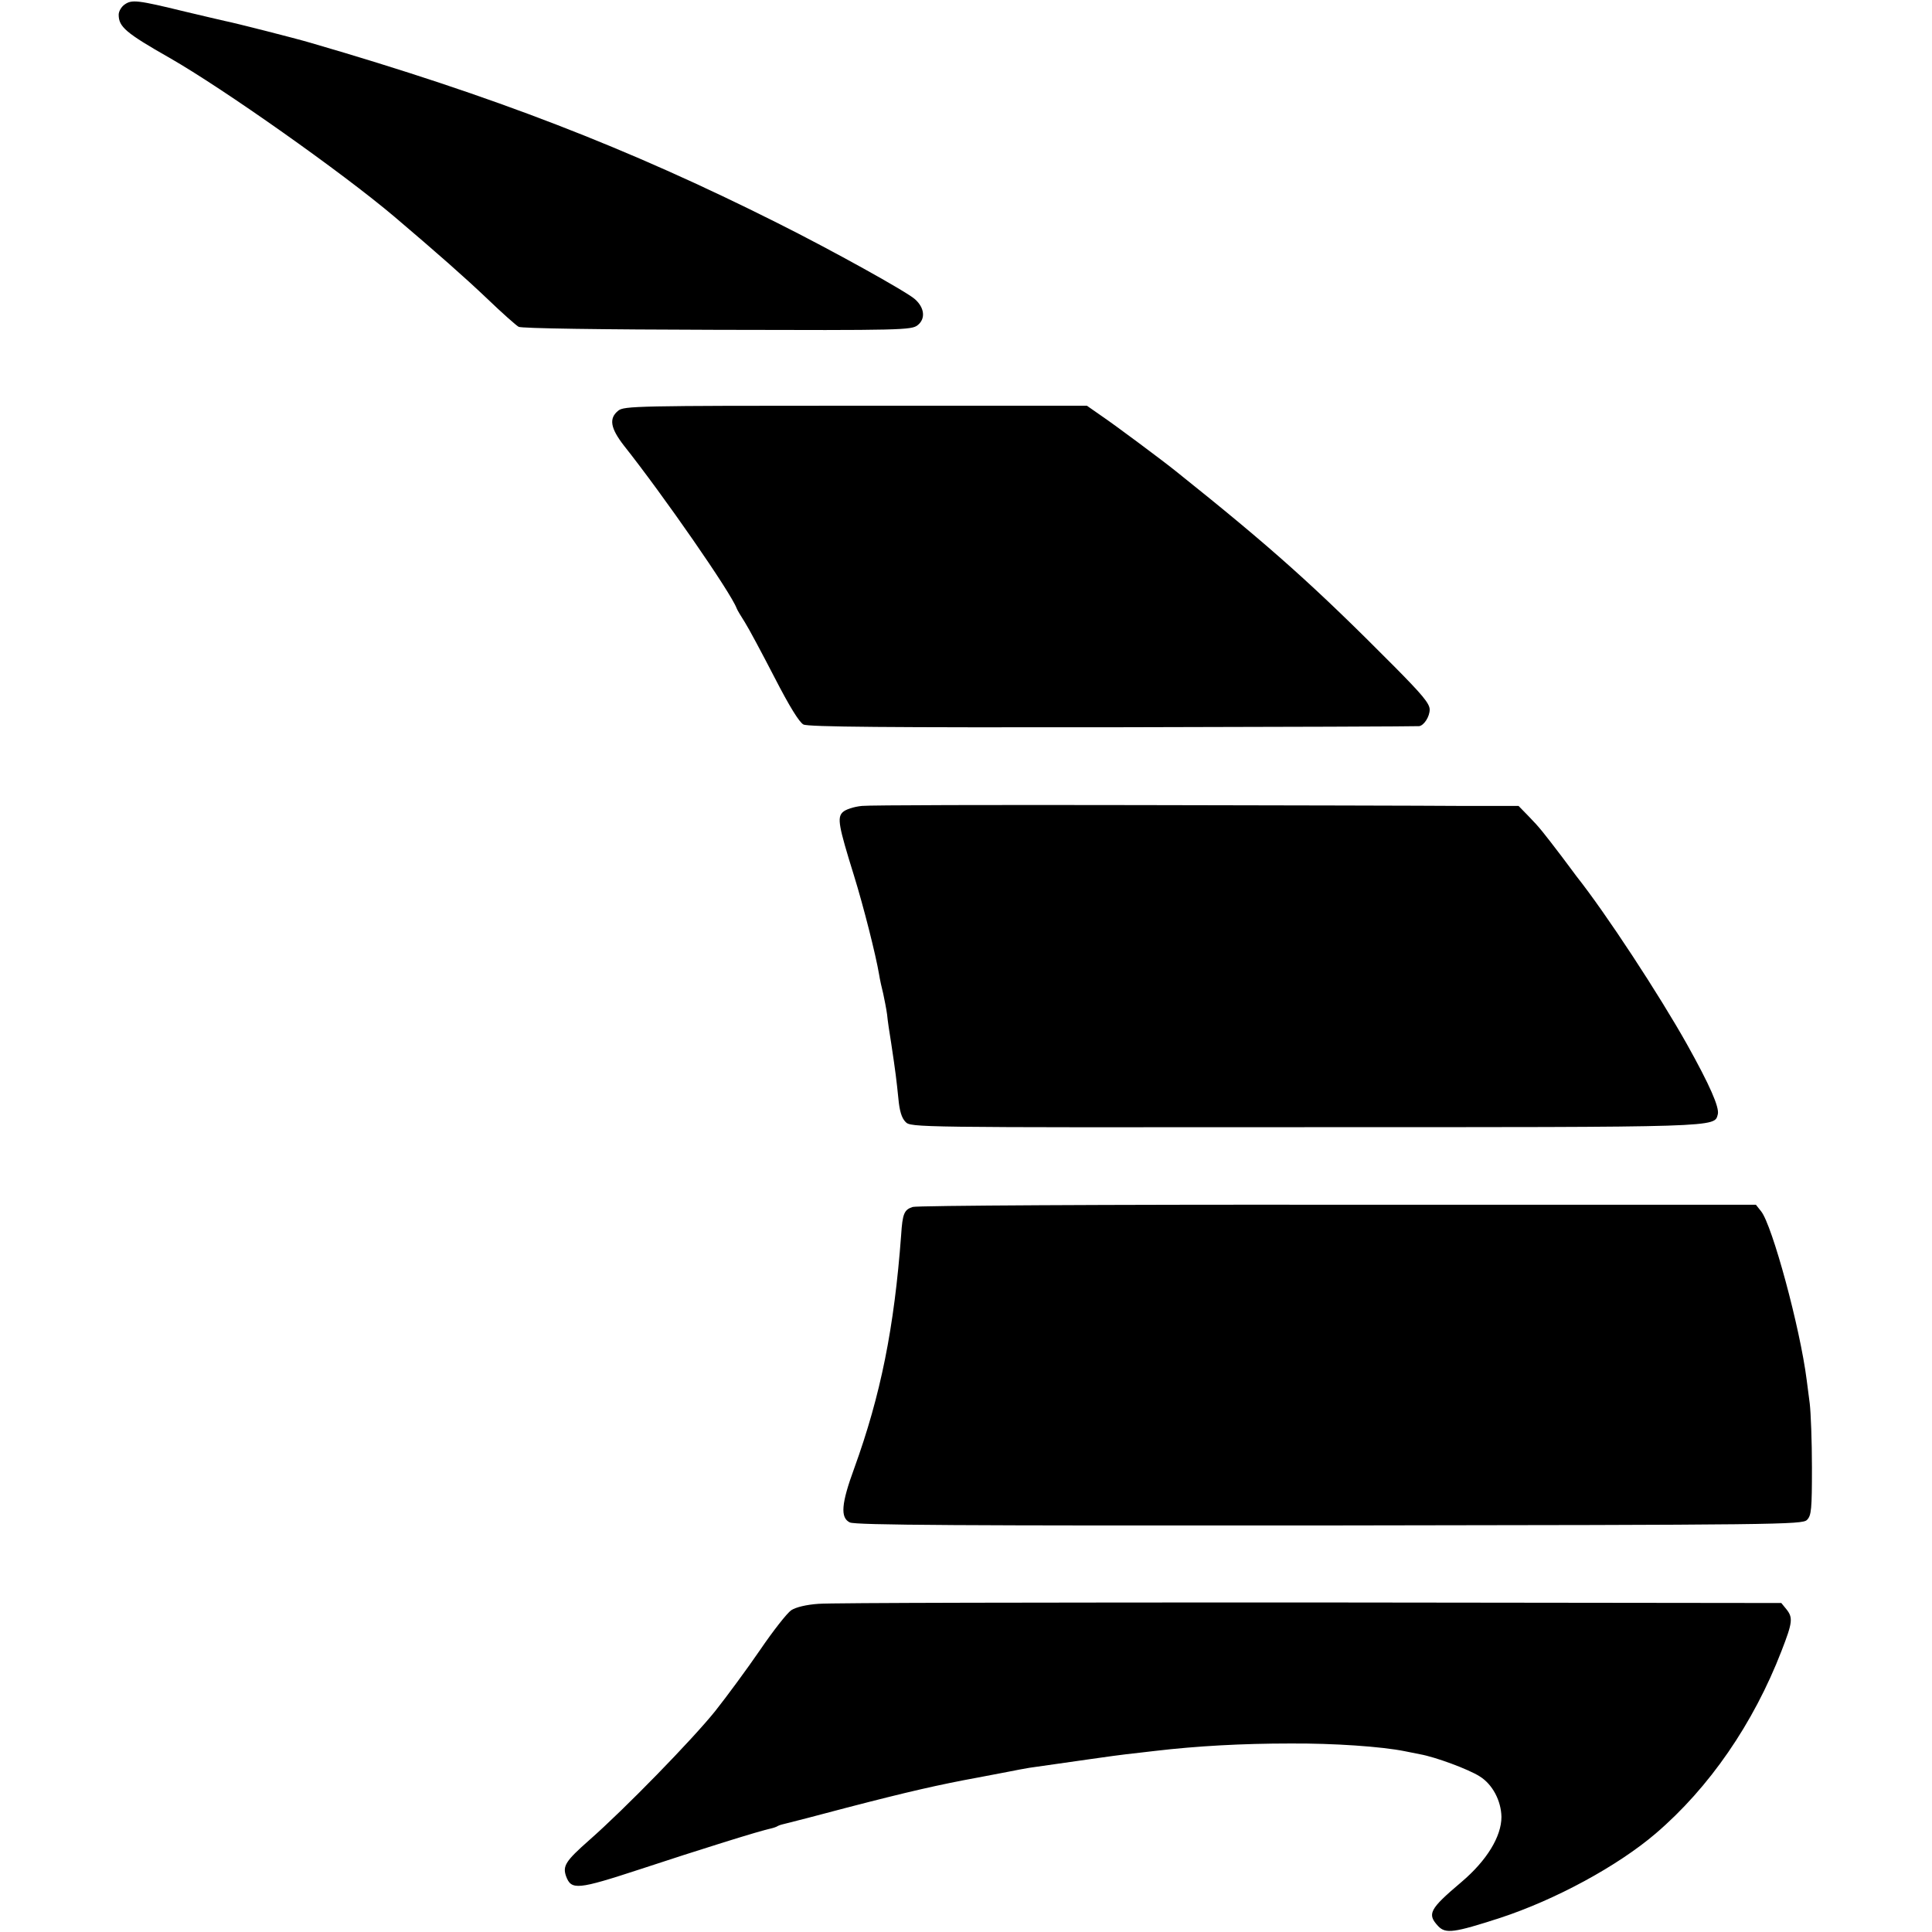 <?xml version="1.0" standalone="no"?>
<!DOCTYPE svg PUBLIC "-//W3C//DTD SVG 20010904//EN"
 "http://www.w3.org/TR/2001/REC-SVG-20010904/DTD/svg10.dtd">
<svg version="1.0" xmlns="http://www.w3.org/2000/svg"
 width="700pt" height="700pt" viewBox="0 0 700 700"
 preserveAspectRatio="xMidYMid meet">
<g transform="translate(0,700) scale(0.1,-0.1)"
fill="#000000" stroke="none">
<path d="M452 6984 c-12 -8 -22 -25 -22 -37 0 -44 25 -66 185 -157 194 -111
625 -415 815 -576 153 -130 253 -218 335 -296 53 -51 105 -97 114 -102 9 -6
296 -10 719 -11 670 -2 705 -1 727 17 29 23 25 63 -10 94 -30 27 -300 177
-500 277 -540 271 -1026 459 -1690 652 -54 16 -278 73 -310 79 -11 2 -76 18
-145 34 -172 42 -192 44 -218 26z"/>
<path d="M2240 5512 c-35 -28 -28 -64 21 -127 142 -179 387 -532 408 -589 2
-6 16 -29 30 -51 14 -22 62 -112 107 -199 55 -107 90 -163 105 -171 18 -9 306
-11 1124 -10 605 1 1103 3 1107 4 18 3 38 35 38 60 0 22 -27 54 -129 157 -288
290 -443 429 -791 707 -47 38 -223 169 -269 200 l-53 37 -838 0 c-794 0 -839
-1 -860 -18z"/>
<path d="M3123 4080 c-30 -3 -60 -13 -70 -23 -20 -20 -15 -49 41 -229 35 -113
79 -287 91 -358 3 -19 10 -51 15 -70 4 -19 11 -53 14 -75 2 -22 9 -69 15 -105
16 -106 19 -132 26 -200 4 -45 12 -71 26 -85 19 -20 33 -20 1448 -19 1518 0
1482 -1 1495 47 6 25 -29 105 -111 252 -101 180 -294 475 -401 610 -4 6 -28
37 -53 71 -68 89 -80 105 -120 146 l-37 38 -213 0 c-118 1 -641 2 -1164 3
-522 1 -974 0 -1002 -3z"/>
<path d="M3307 2627 c-31 -10 -37 -24 -42 -102 -25 -336 -74 -580 -170 -845
-47 -128 -51 -179 -16 -196 19 -10 405 -12 1737 -11 1630 2 1714 3 1731 20 16
16 18 38 18 190 0 95 -4 199 -8 232 -4 33 -9 71 -11 85 -24 190 -125 561 -165
611 l-19 24 -1515 0 c-833 1 -1526 -3 -1540 -8z"/>
<path d="M2965 1189 c-43 -3 -81 -12 -98 -23 -15 -10 -66 -75 -113 -144 -48
-70 -121 -169 -163 -222 -82 -102 -325 -352 -457 -468 -85 -75 -96 -93 -83
-130 19 -51 41 -49 270 26 209 69 436 140 472 147 9 2 21 6 25 9 5 3 19 7 33
10 13 3 110 28 215 56 223 58 337 84 479 110 33 6 80 15 105 20 25 5 61 12 80
15 169 24 313 45 350 49 25 3 72 8 104 12 153 18 317 27 491 27 157 1 331 -11
415 -28 14 -3 39 -8 55 -11 56 -10 175 -54 216 -80 47 -29 78 -89 79 -147 0
-71 -53 -158 -145 -236 -117 -99 -125 -116 -84 -160 27 -28 57 -24 224 30 201
66 426 188 564 306 194 166 354 398 456 662 40 103 42 120 17 151 l-18 22
-1710 2 c-940 0 -1740 -1 -1779 -5z"/>
</g>
</svg>

